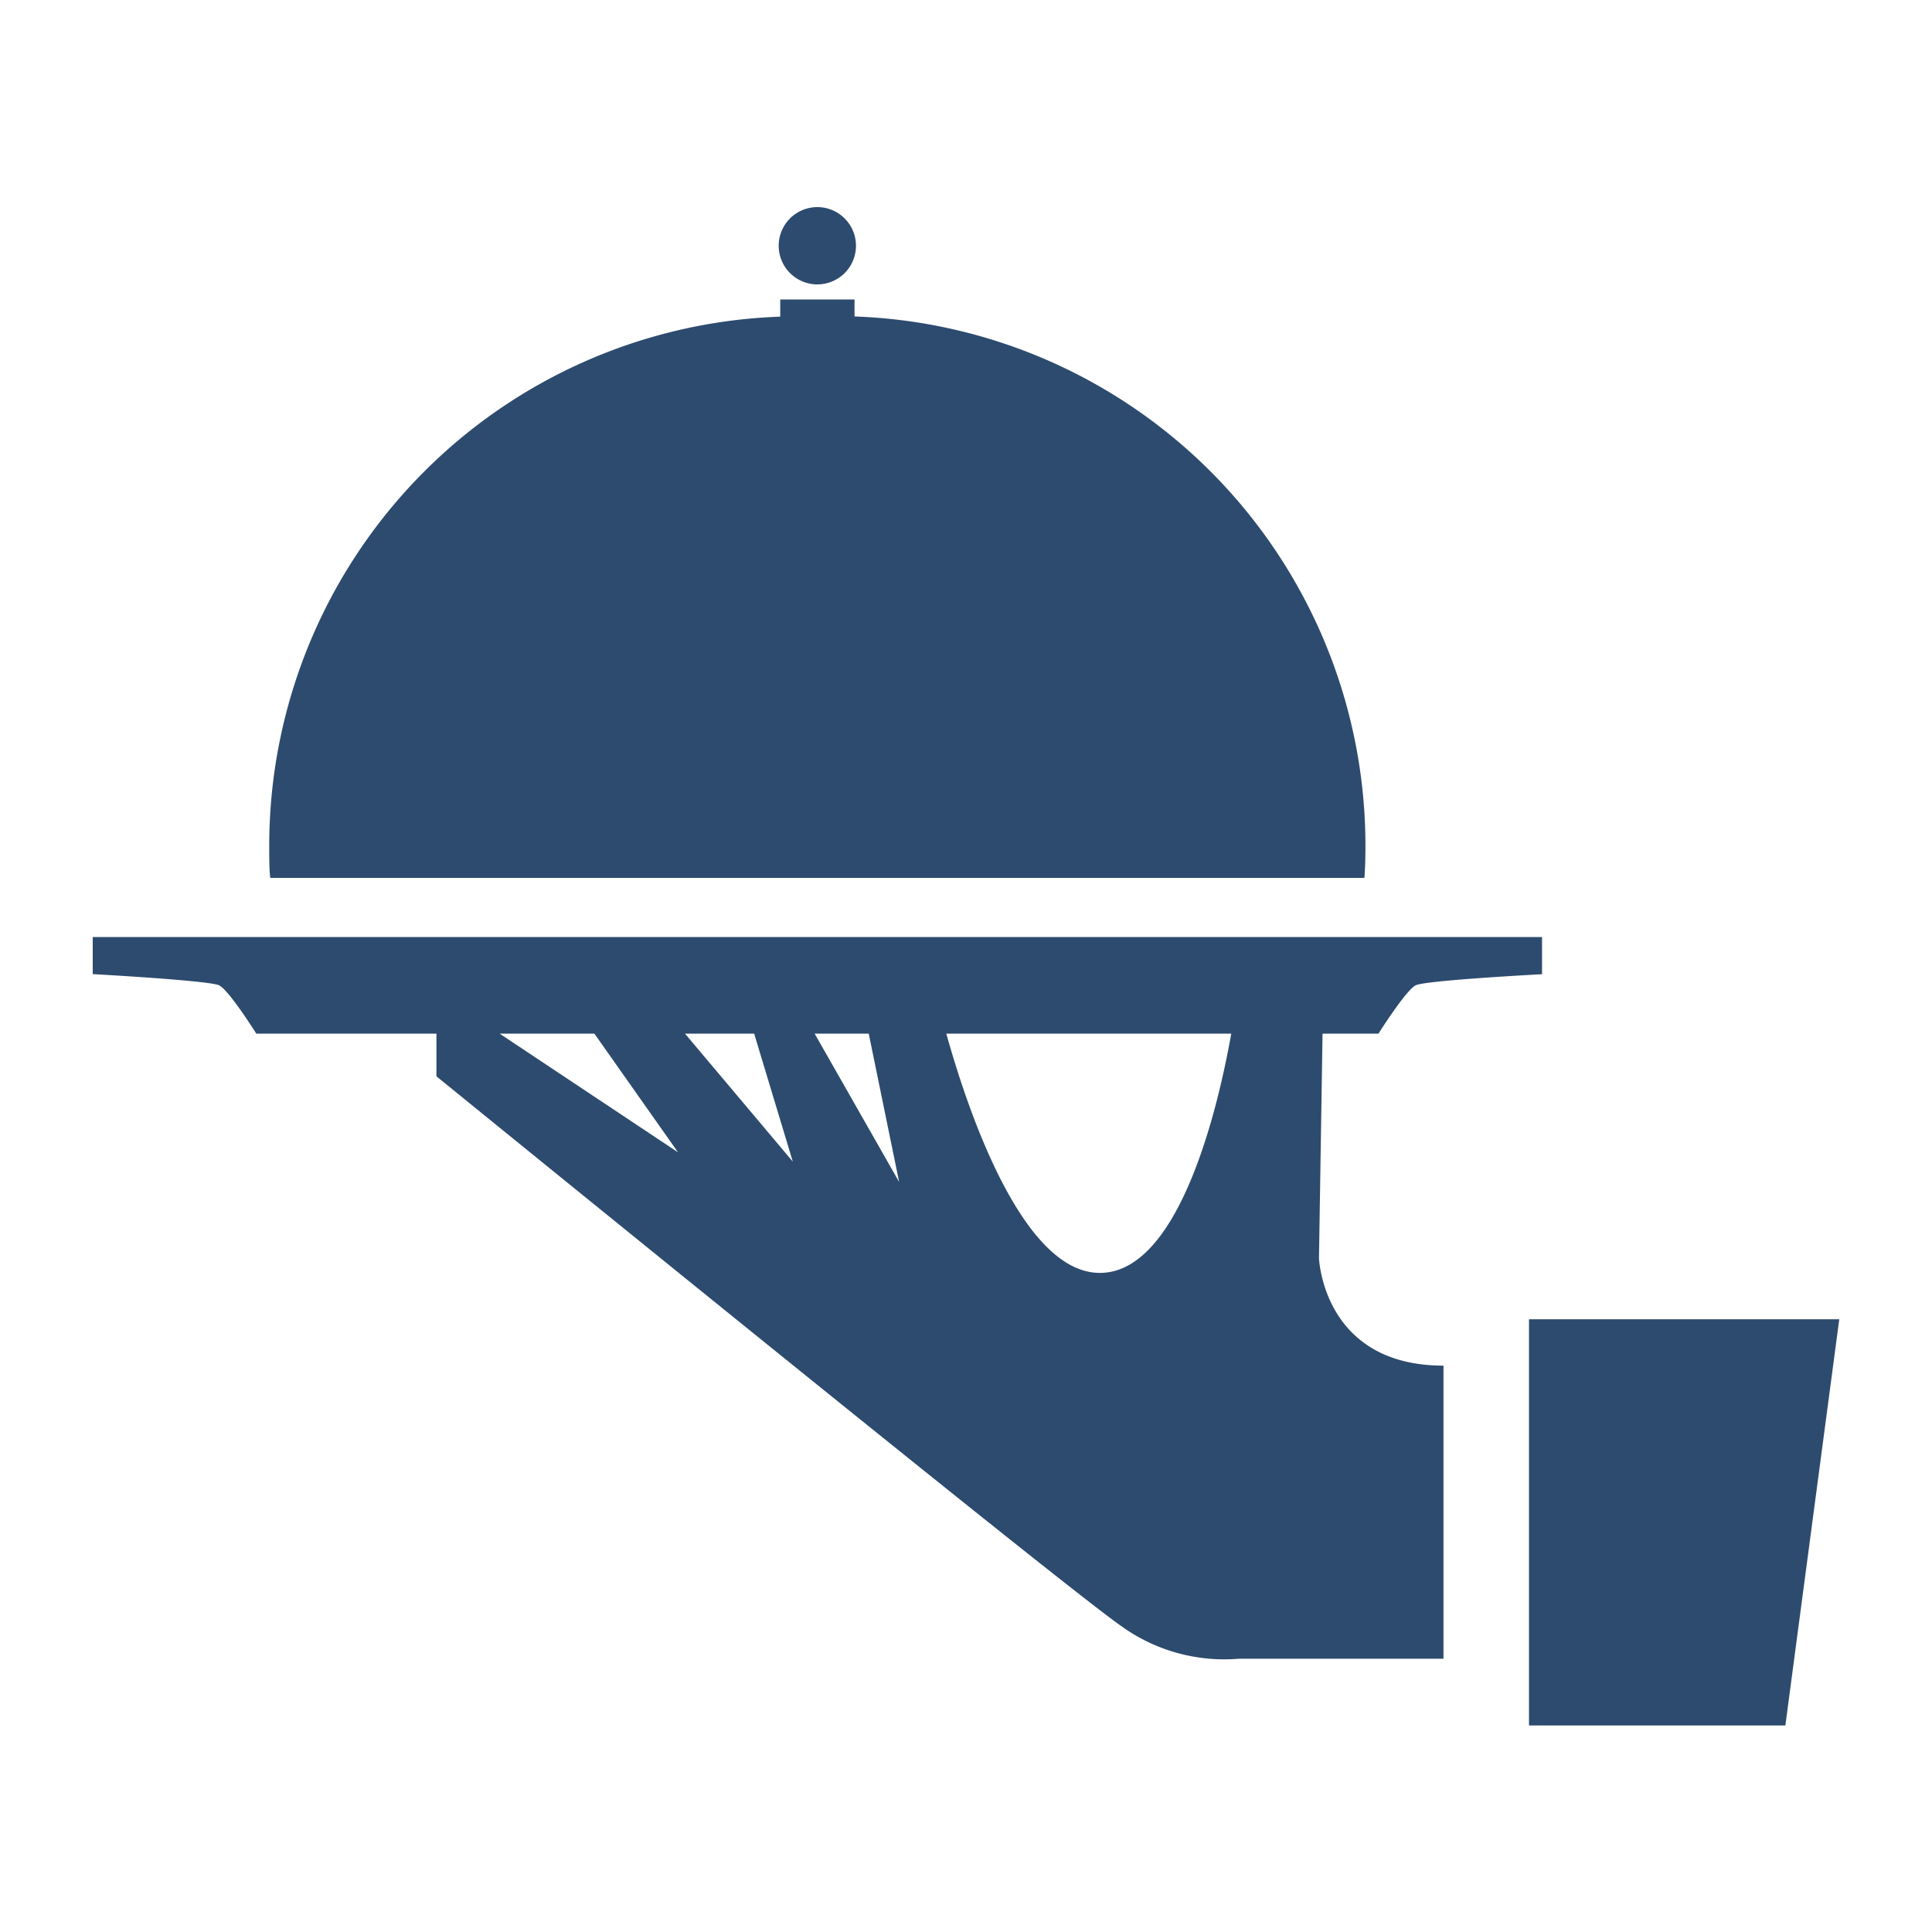 <svg id="Layer_1" data-name="Layer 1" xmlns="http://www.w3.org/2000/svg" viewBox="0 0 200 200">
  <defs>
    <style>
      .cls-1 {
        fill: #2d4b6e;
      }
    </style>
  </defs>
  <title>icon-handling</title>
  <g id="UdZI5c">
    <g id="UdZI5c-2" data-name="UdZI5c">
      <g id="_Group_" data-name="&lt;Group&gt;">
        <g id="_Group_2" data-name="&lt;Group&gt;">
          <path id="_Path_" data-name="&lt;Path&gt;" class="cls-1" d="M84.61,90.88h56.63c0.07-.77.11-2.13,0.11-3.26A54.82,54.82,0,0,0,88.46,32.76V31H80.77v1.78A54.82,54.82,0,0,0,27.87,87.62c0,1.13,0,2.5.11,3.26H84.61Z"/>
          <path id="_Path_2" data-name="&lt;Path&gt;" class="cls-1" d="M84.61,29.44a4,4,0,1,0-4-4,4,4,0,0,0,4,4"/>
          <polygon id="_Path_3" data-name="&lt;Path&gt;" class="cls-1" points="158.28 136.57 158.28 178.62 184.82 178.62 190.4 136.57 158.28 136.57"/>
          <path id="_Compound_Path_" data-name="&lt;Compound Path&gt;" class="cls-1" d="M136.54,130.24L136.91,107h5.79s2.82-4.48,3.85-5,13.08-1.15,13.08-1.15V97H9.6v3.84S21.65,101.5,22.68,102s3.85,5,3.85,5H45.18v4.42s64.43,52.41,70.78,56.83a18.23,18.23,0,0,0,12.31,3.46h21.16V141.37c-12.5,0-12.89-11.14-12.89-11.14M51.72,107h9.81l8.66,12.29Zm19.19,0h7.16l4,13.25Zm13.42,0h5.6l3.15,15.36Zm29.52,24.77c-8.29,0-14-18-15.89-24.77h29.5c-1,5.61-4.9,24.77-13.6,24.77"/>
        </g>
      </g>
    </g>
  </g>
</svg>
